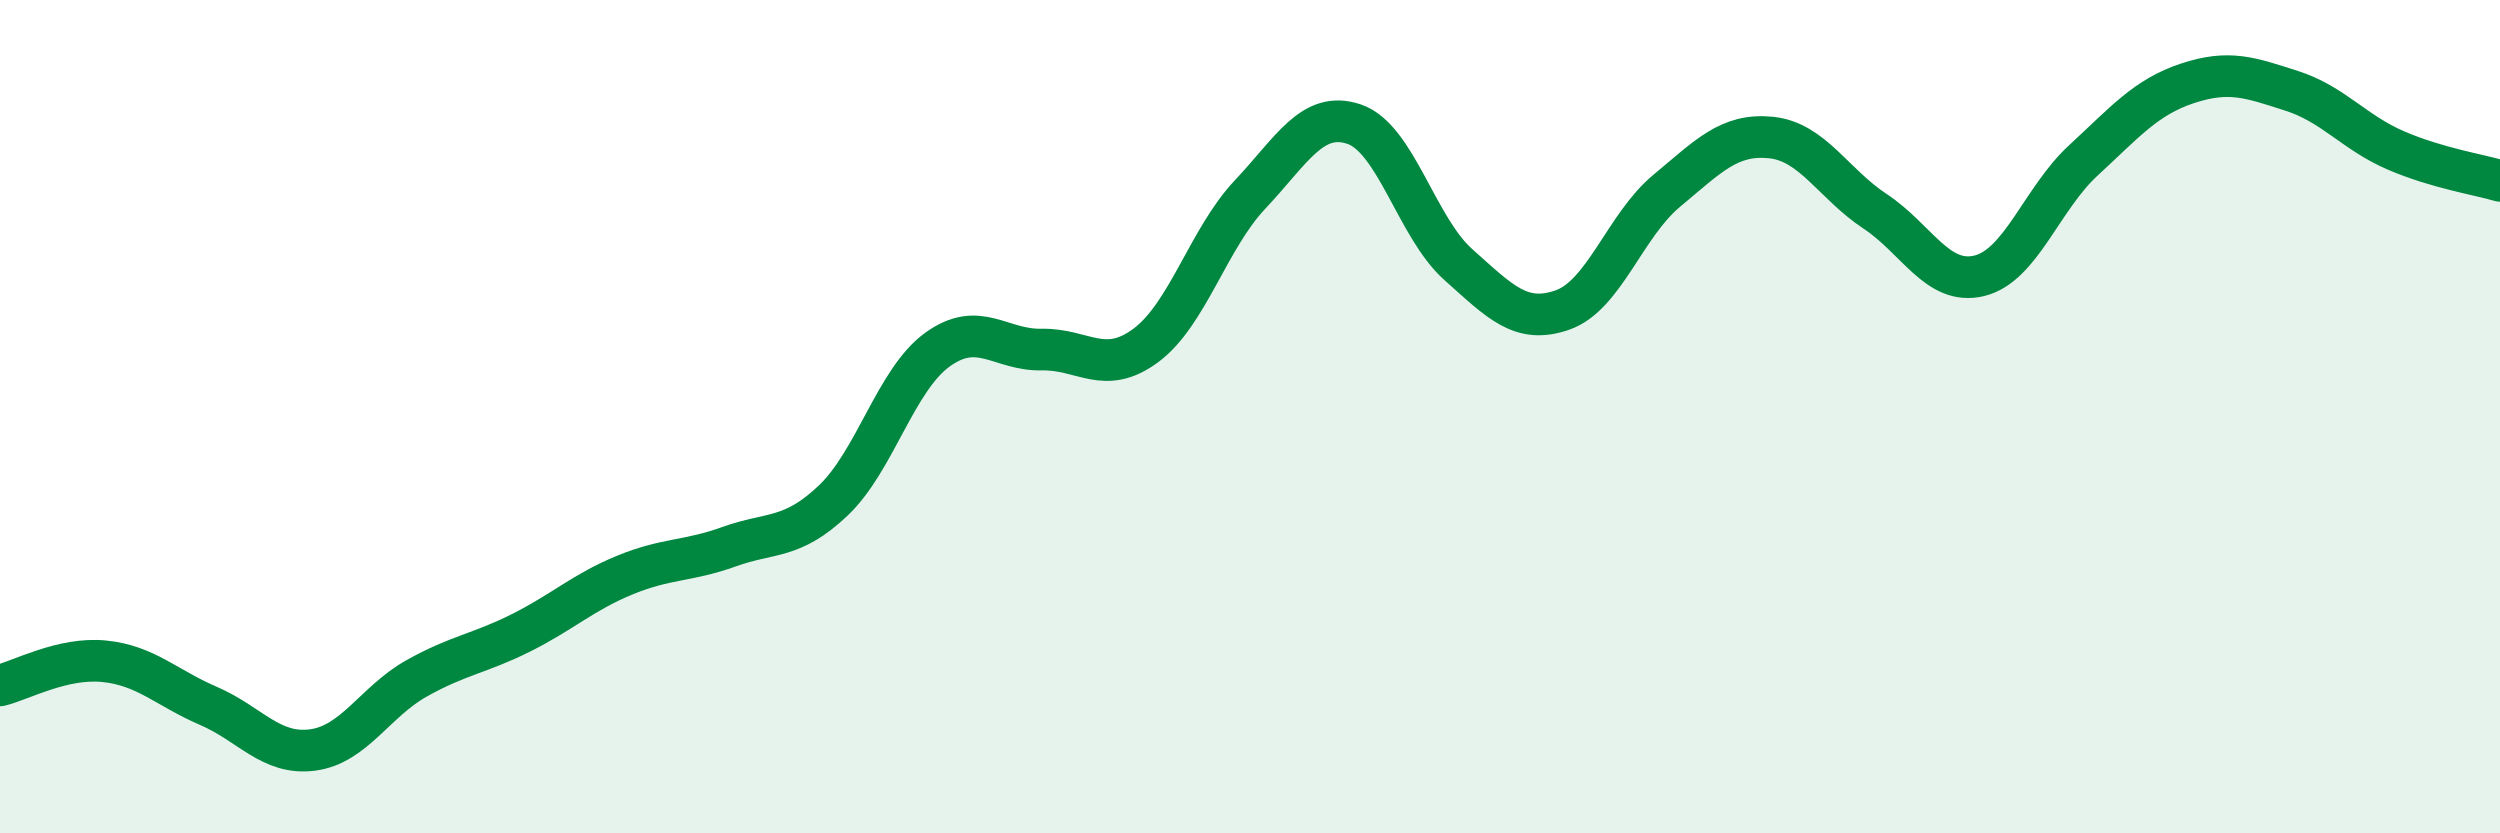 
    <svg width="60" height="20" viewBox="0 0 60 20" xmlns="http://www.w3.org/2000/svg">
      <path
        d="M 0,16.45 C 0.5,16.33 1.5,15.77 2.5,15.87 C 3.5,15.97 4,16.51 5,16.94 C 6,17.37 6.5,18.13 7.5,18 C 8.5,17.87 9,16.84 10,16.28 C 11,15.72 11.5,15.69 12.5,15.19 C 13.5,14.69 14,14.21 15,13.8 C 16,13.39 16.5,13.48 17.5,13.12 C 18.5,12.76 19,12.96 20,12.01 C 21,11.06 21.5,9.11 22.5,8.39 C 23.5,7.67 24,8.41 25,8.39 C 26,8.37 26.5,9.03 27.5,8.29 C 28.5,7.55 29,5.73 30,4.67 C 31,3.61 31.5,2.64 32.5,2.98 C 33.5,3.32 34,5.46 35,6.35 C 36,7.24 36.5,7.79 37.5,7.44 C 38.5,7.09 39,5.41 40,4.58 C 41,3.75 41.5,3.2 42.5,3.3 C 43.5,3.4 44,4.41 45,5.07 C 46,5.73 46.5,6.86 47.5,6.62 C 48.5,6.38 49,4.77 50,3.85 C 51,2.93 51.5,2.33 52.5,2 C 53.5,1.67 54,1.86 55,2.18 C 56,2.5 56.5,3.18 57.5,3.61 C 58.5,4.04 59.5,4.19 60,4.34L60 20L0 20Z"
        fill="#008740"
        opacity="0.1"
        stroke-linecap="round"
        stroke-linejoin="round"
      />
      <path
        d="M 0,16.45 C 0.5,16.33 1.5,15.77 2.5,15.87 C 3.5,15.97 4,16.51 5,16.94 C 6,17.37 6.5,18.13 7.5,18 C 8.5,17.87 9,16.84 10,16.28 C 11,15.72 11.5,15.69 12.5,15.19 C 13.5,14.69 14,14.21 15,13.8 C 16,13.39 16.5,13.48 17.5,13.12 C 18.5,12.76 19,12.96 20,12.01 C 21,11.06 21.5,9.11 22.5,8.39 C 23.5,7.67 24,8.41 25,8.39 C 26,8.37 26.5,9.03 27.5,8.29 C 28.5,7.55 29,5.73 30,4.67 C 31,3.61 31.5,2.64 32.5,2.98 C 33.5,3.32 34,5.46 35,6.35 C 36,7.24 36.5,7.79 37.5,7.44 C 38.5,7.09 39,5.41 40,4.58 C 41,3.75 41.5,3.2 42.5,3.3 C 43.5,3.4 44,4.41 45,5.07 C 46,5.73 46.5,6.86 47.5,6.62 C 48.5,6.38 49,4.77 50,3.85 C 51,2.93 51.5,2.33 52.5,2 C 53.5,1.67 54,1.86 55,2.18 C 56,2.5 56.5,3.18 57.5,3.61 C 58.5,4.04 59.5,4.19 60,4.34"
        stroke="#008740"
        stroke-width="1"
        fill="none"
        stroke-linecap="round"
        stroke-linejoin="round"
      />
    </svg>
  